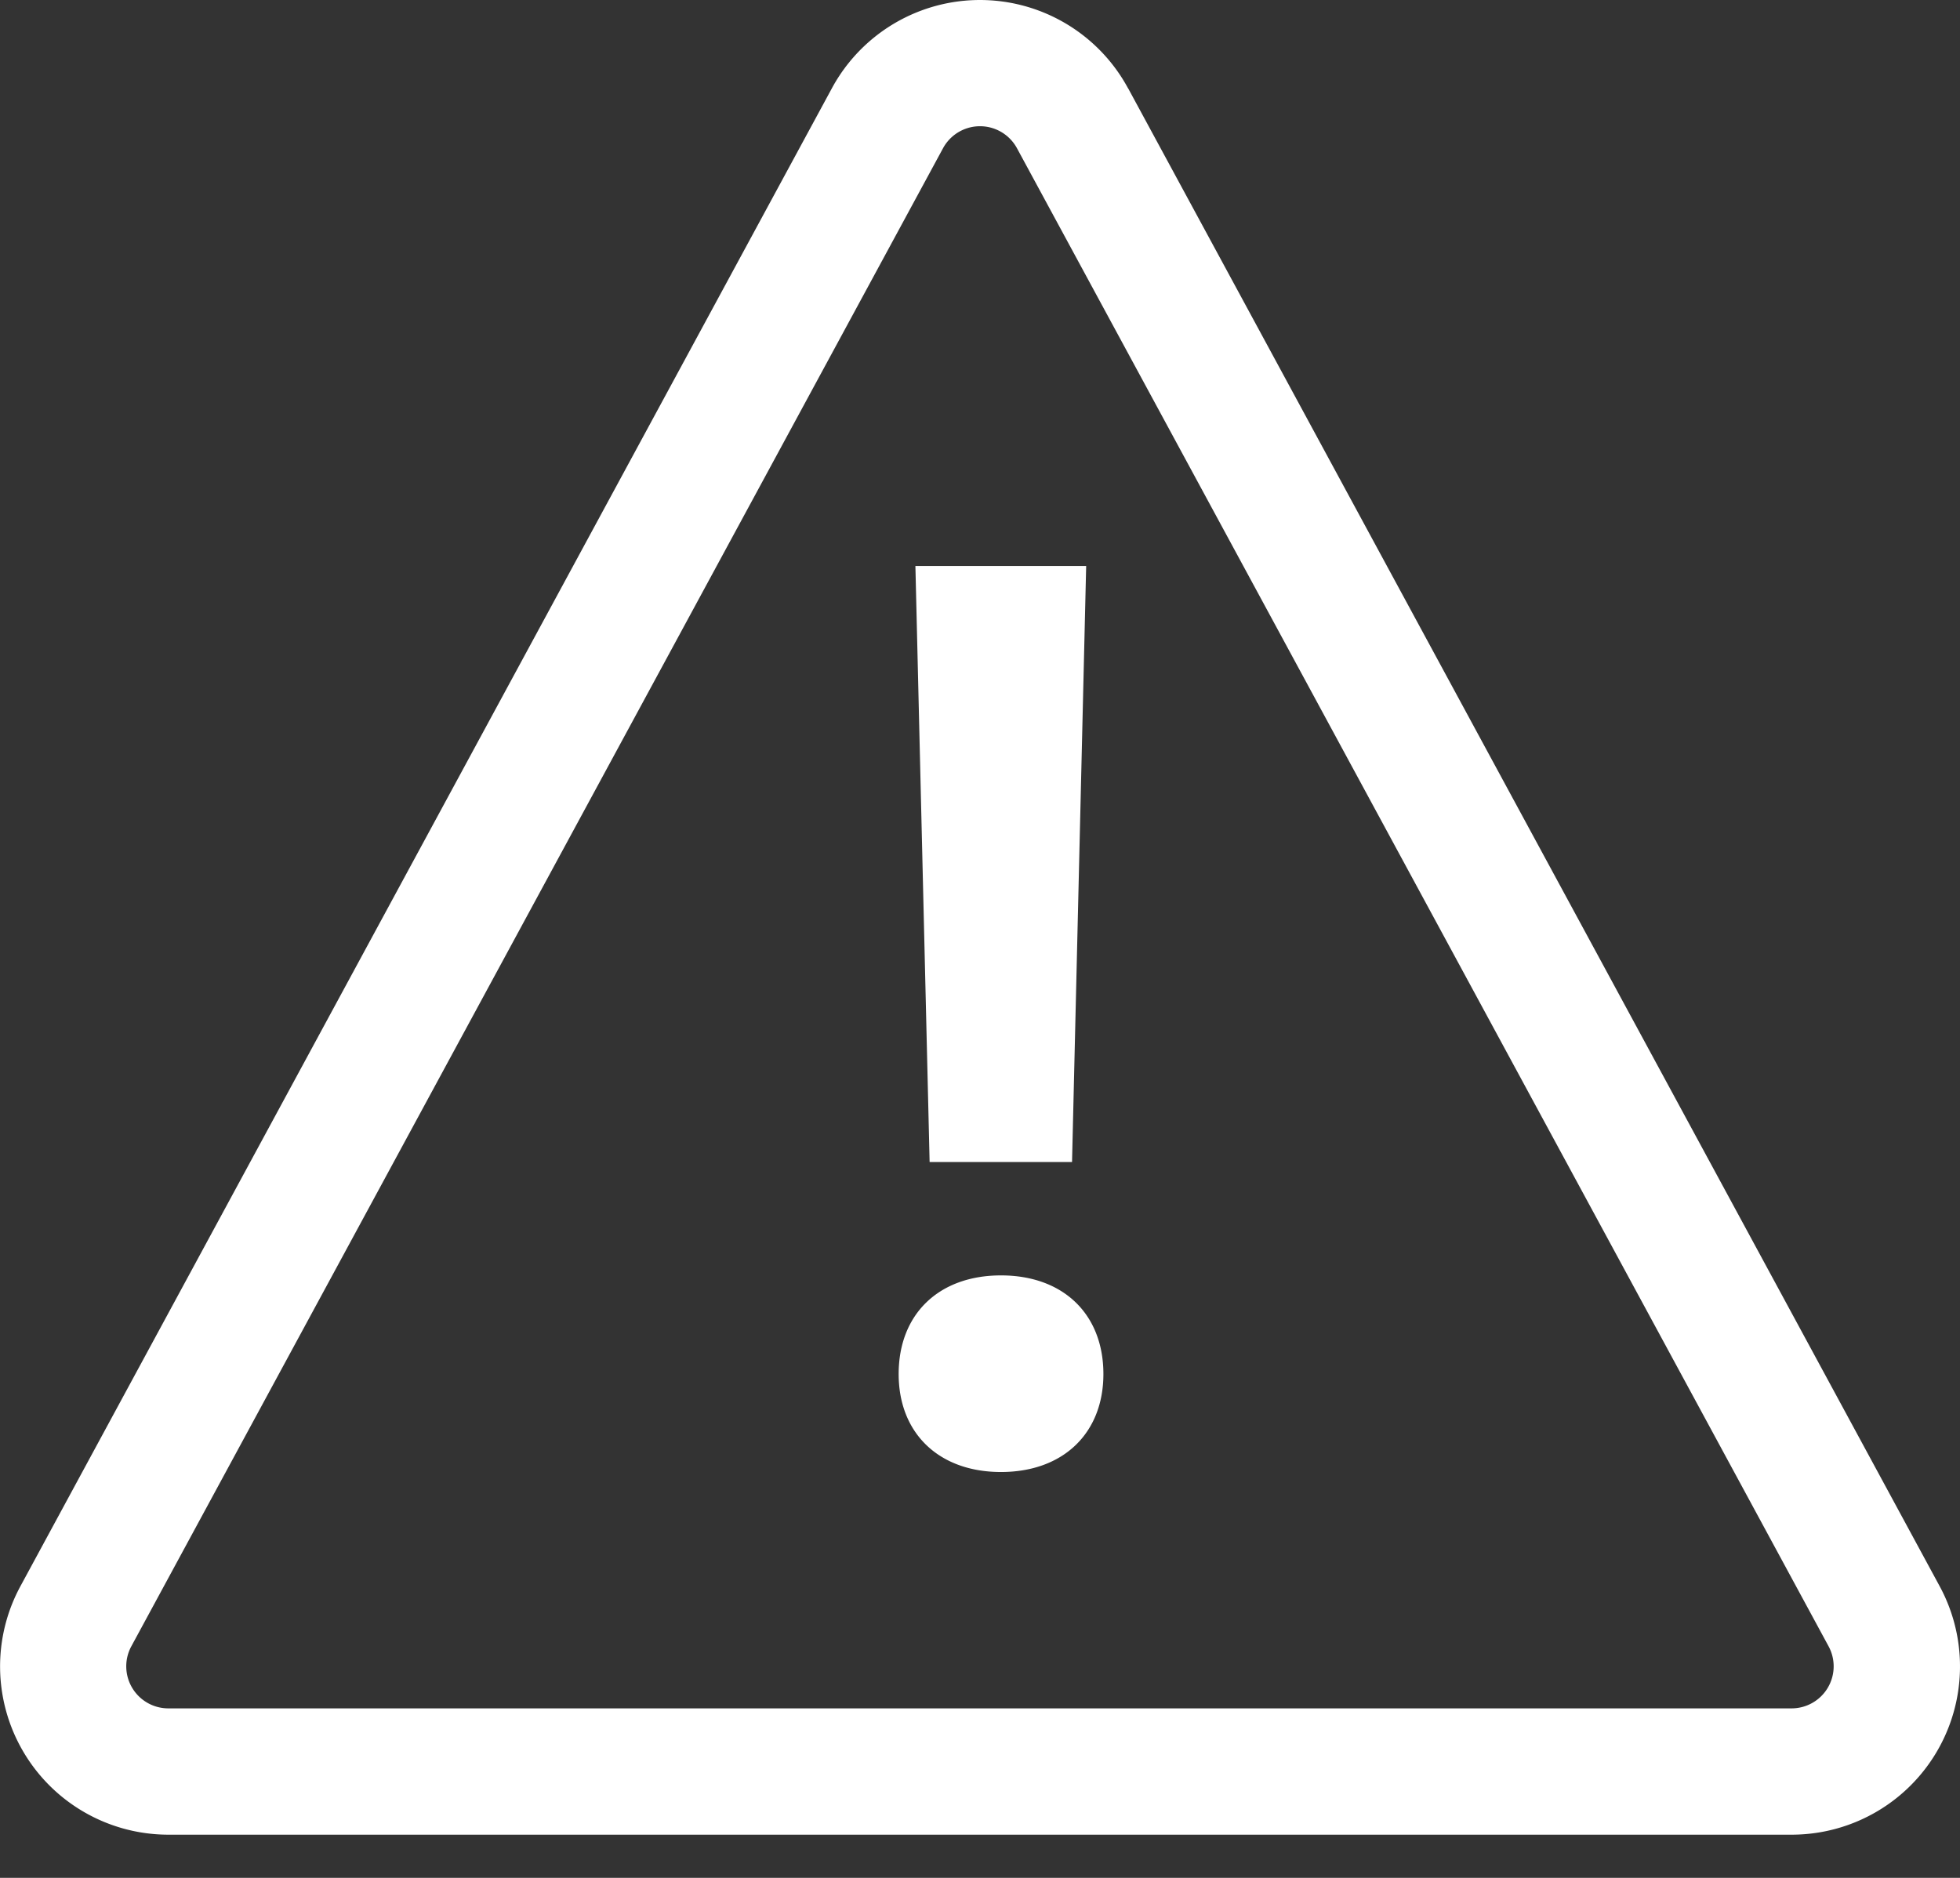 <svg width="24" height="23" xmlns="http://www.w3.org/2000/svg"><rect width="100%" height="100%" fill="#333333" stroke="none"/><path d="M12.453 1.816a.515.515 0 0 0-.906 0L1.608 20.164a.515.515 0 0 0 .453.76h19.877a.515.515 0 0 0 .453-.76L12.453 1.816zm1.36-.736l9.938 18.348a2.061 2.061 0 0 1-1.813 3.043H2.061A2.061 2.061 0 0 1 .25 19.428L10.187 1.08a2.061 2.061 0 0 1 3.625 0zm-2.605 5.852H13.3l-.173 7.3h-1.744l-.174-7.3zm-.204 9.897c0-.733.491-1.208 1.253-1.208.763 0 1.254.475 1.254 1.208 0 .724-.491 1.2-1.254 1.2-.762 0-1.253-.476-1.253-1.2z" fill="#FFF"/></svg>